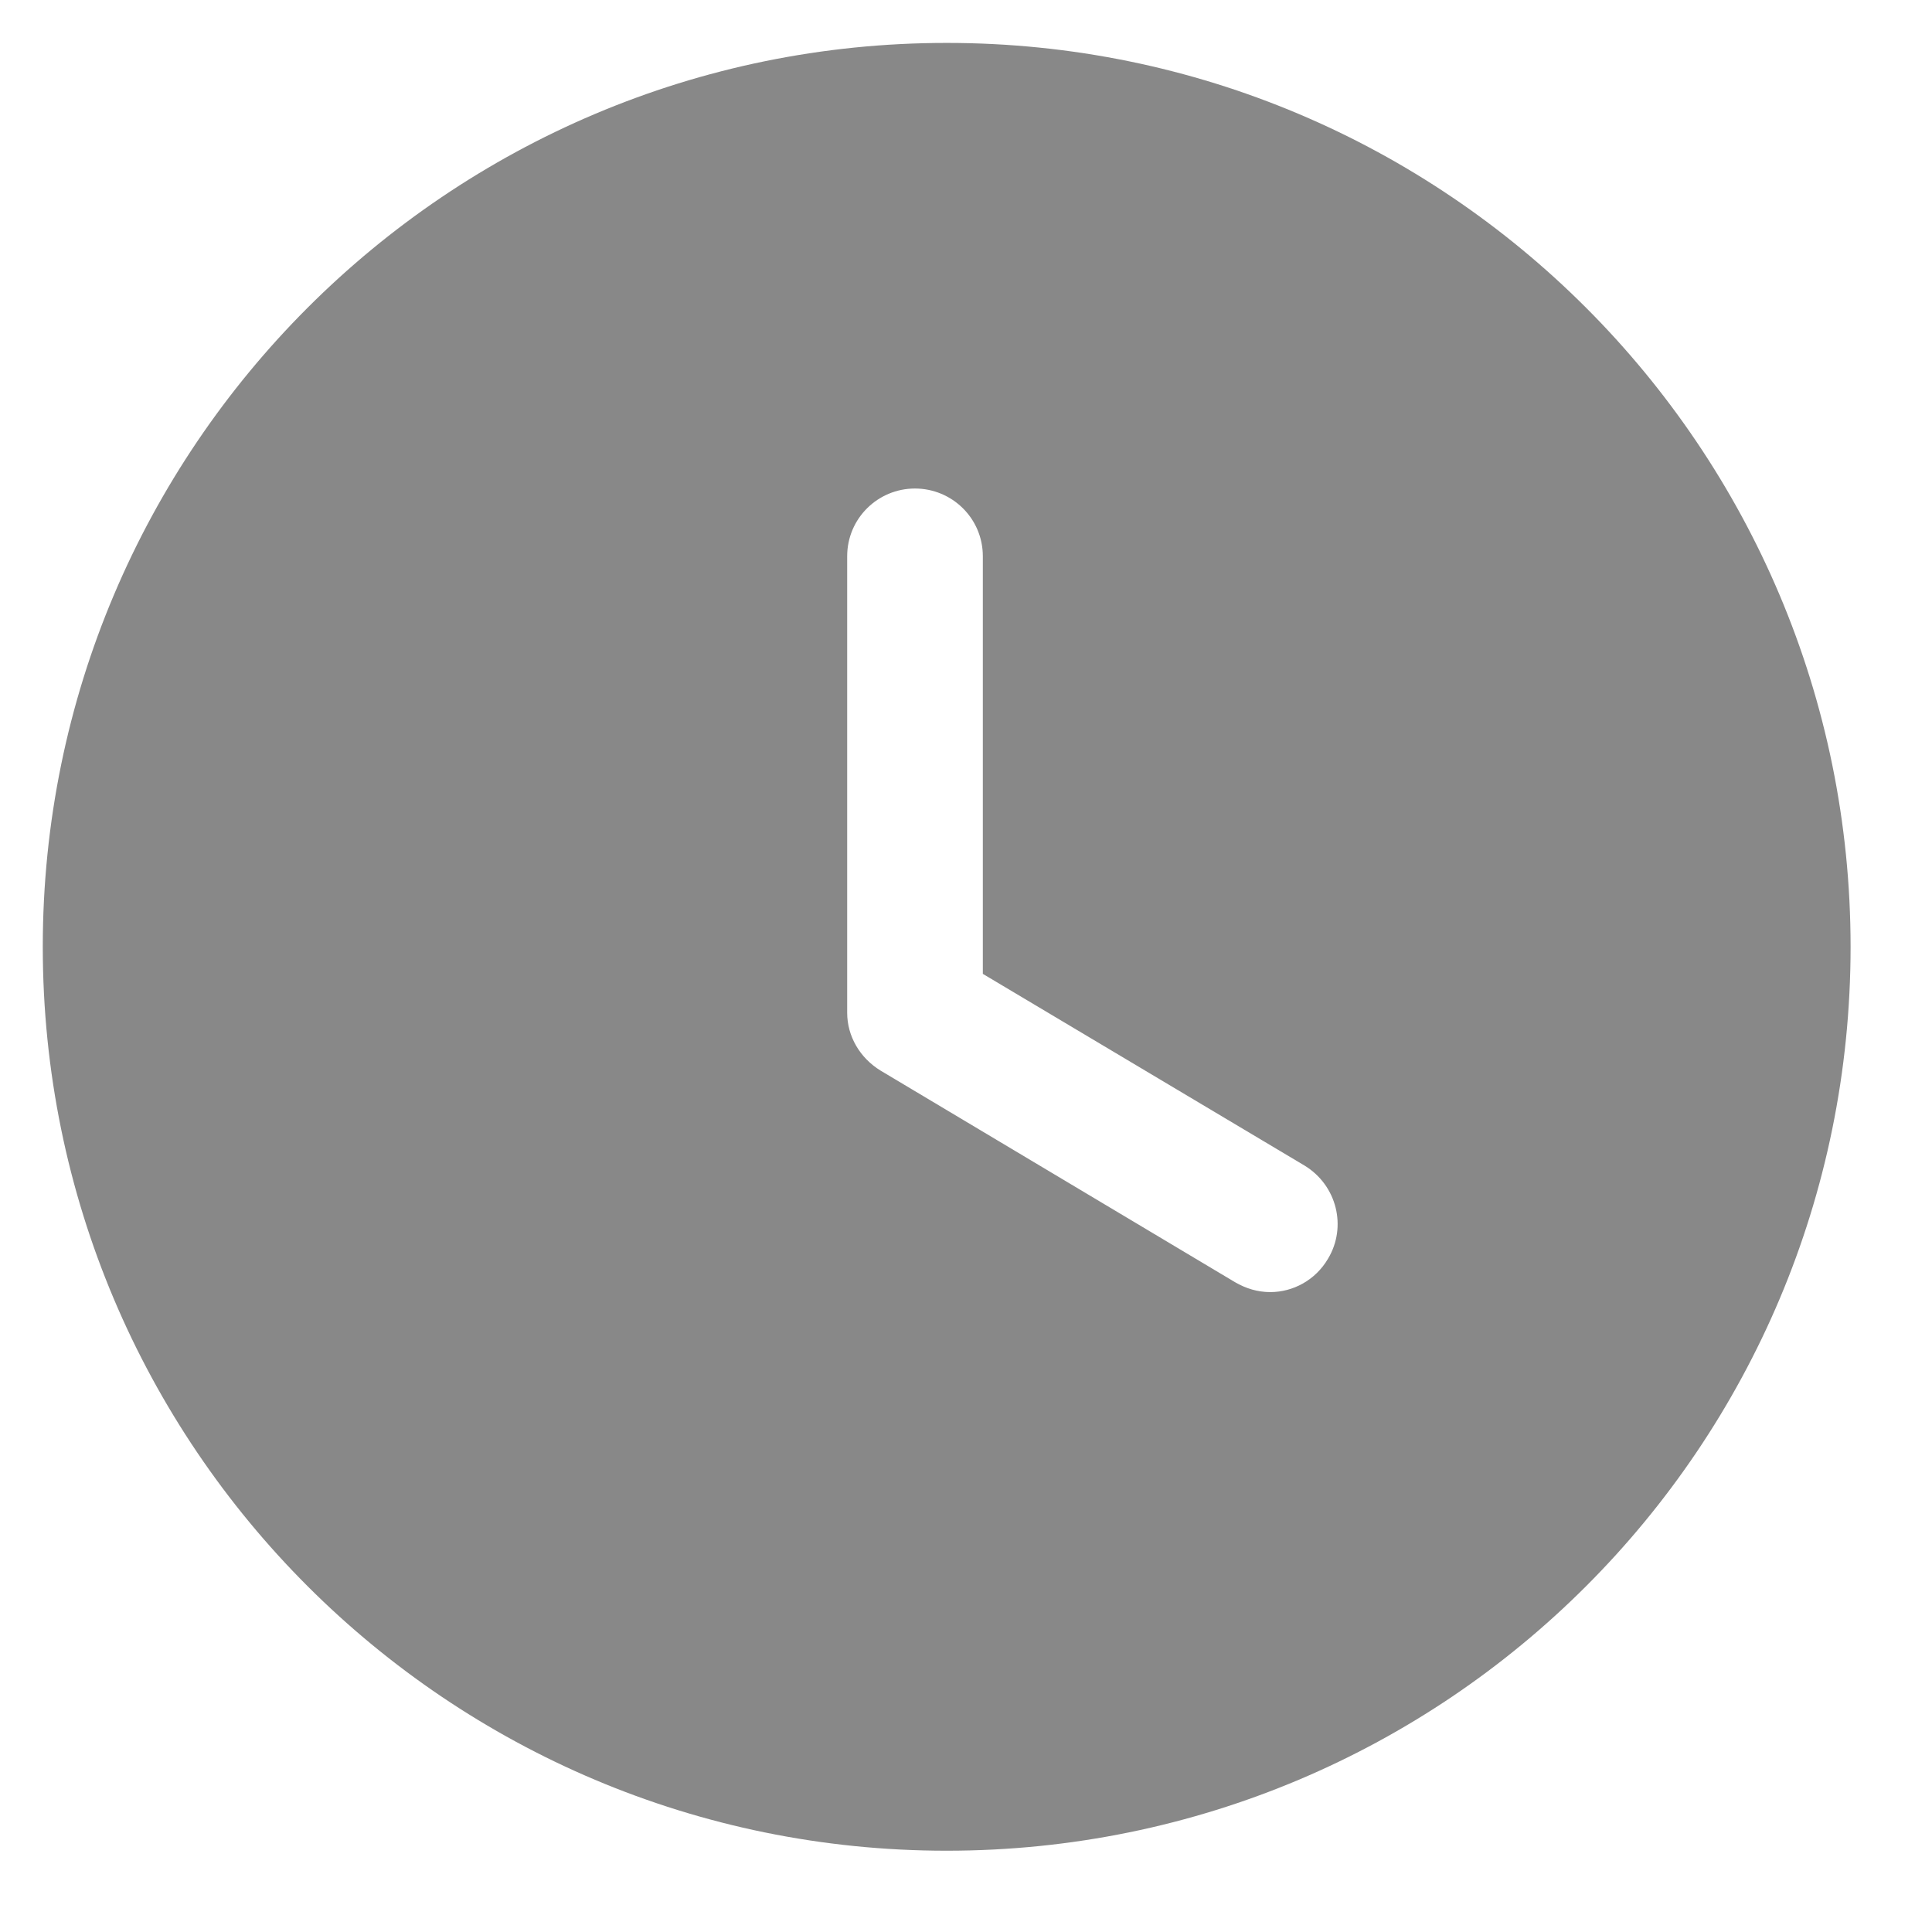 <svg width="14" height="14" viewBox="0 0 14 14" fill="none" xmlns="http://www.w3.org/2000/svg">
<path fill-rule="evenodd" clip-rule="evenodd" d="M6.86 13.411C3.244 13.411 0.31 10.483 0.31 6.861C0.31 3.245 3.244 0.311 6.86 0.311C10.482 0.311 13.41 3.245 13.41 6.861C13.41 10.483 10.482 13.411 6.86 13.411ZM8.949 9.291C9.028 9.337 9.113 9.363 9.205 9.363C9.368 9.363 9.532 9.278 9.624 9.12C9.761 8.891 9.689 8.59 9.453 8.446L7.122 7.057V4.031C7.122 3.756 6.899 3.54 6.63 3.54C6.362 3.54 6.139 3.756 6.139 4.031V7.339C6.139 7.509 6.231 7.666 6.381 7.758L8.949 9.291Z" fill="#888888"/>
</svg>
